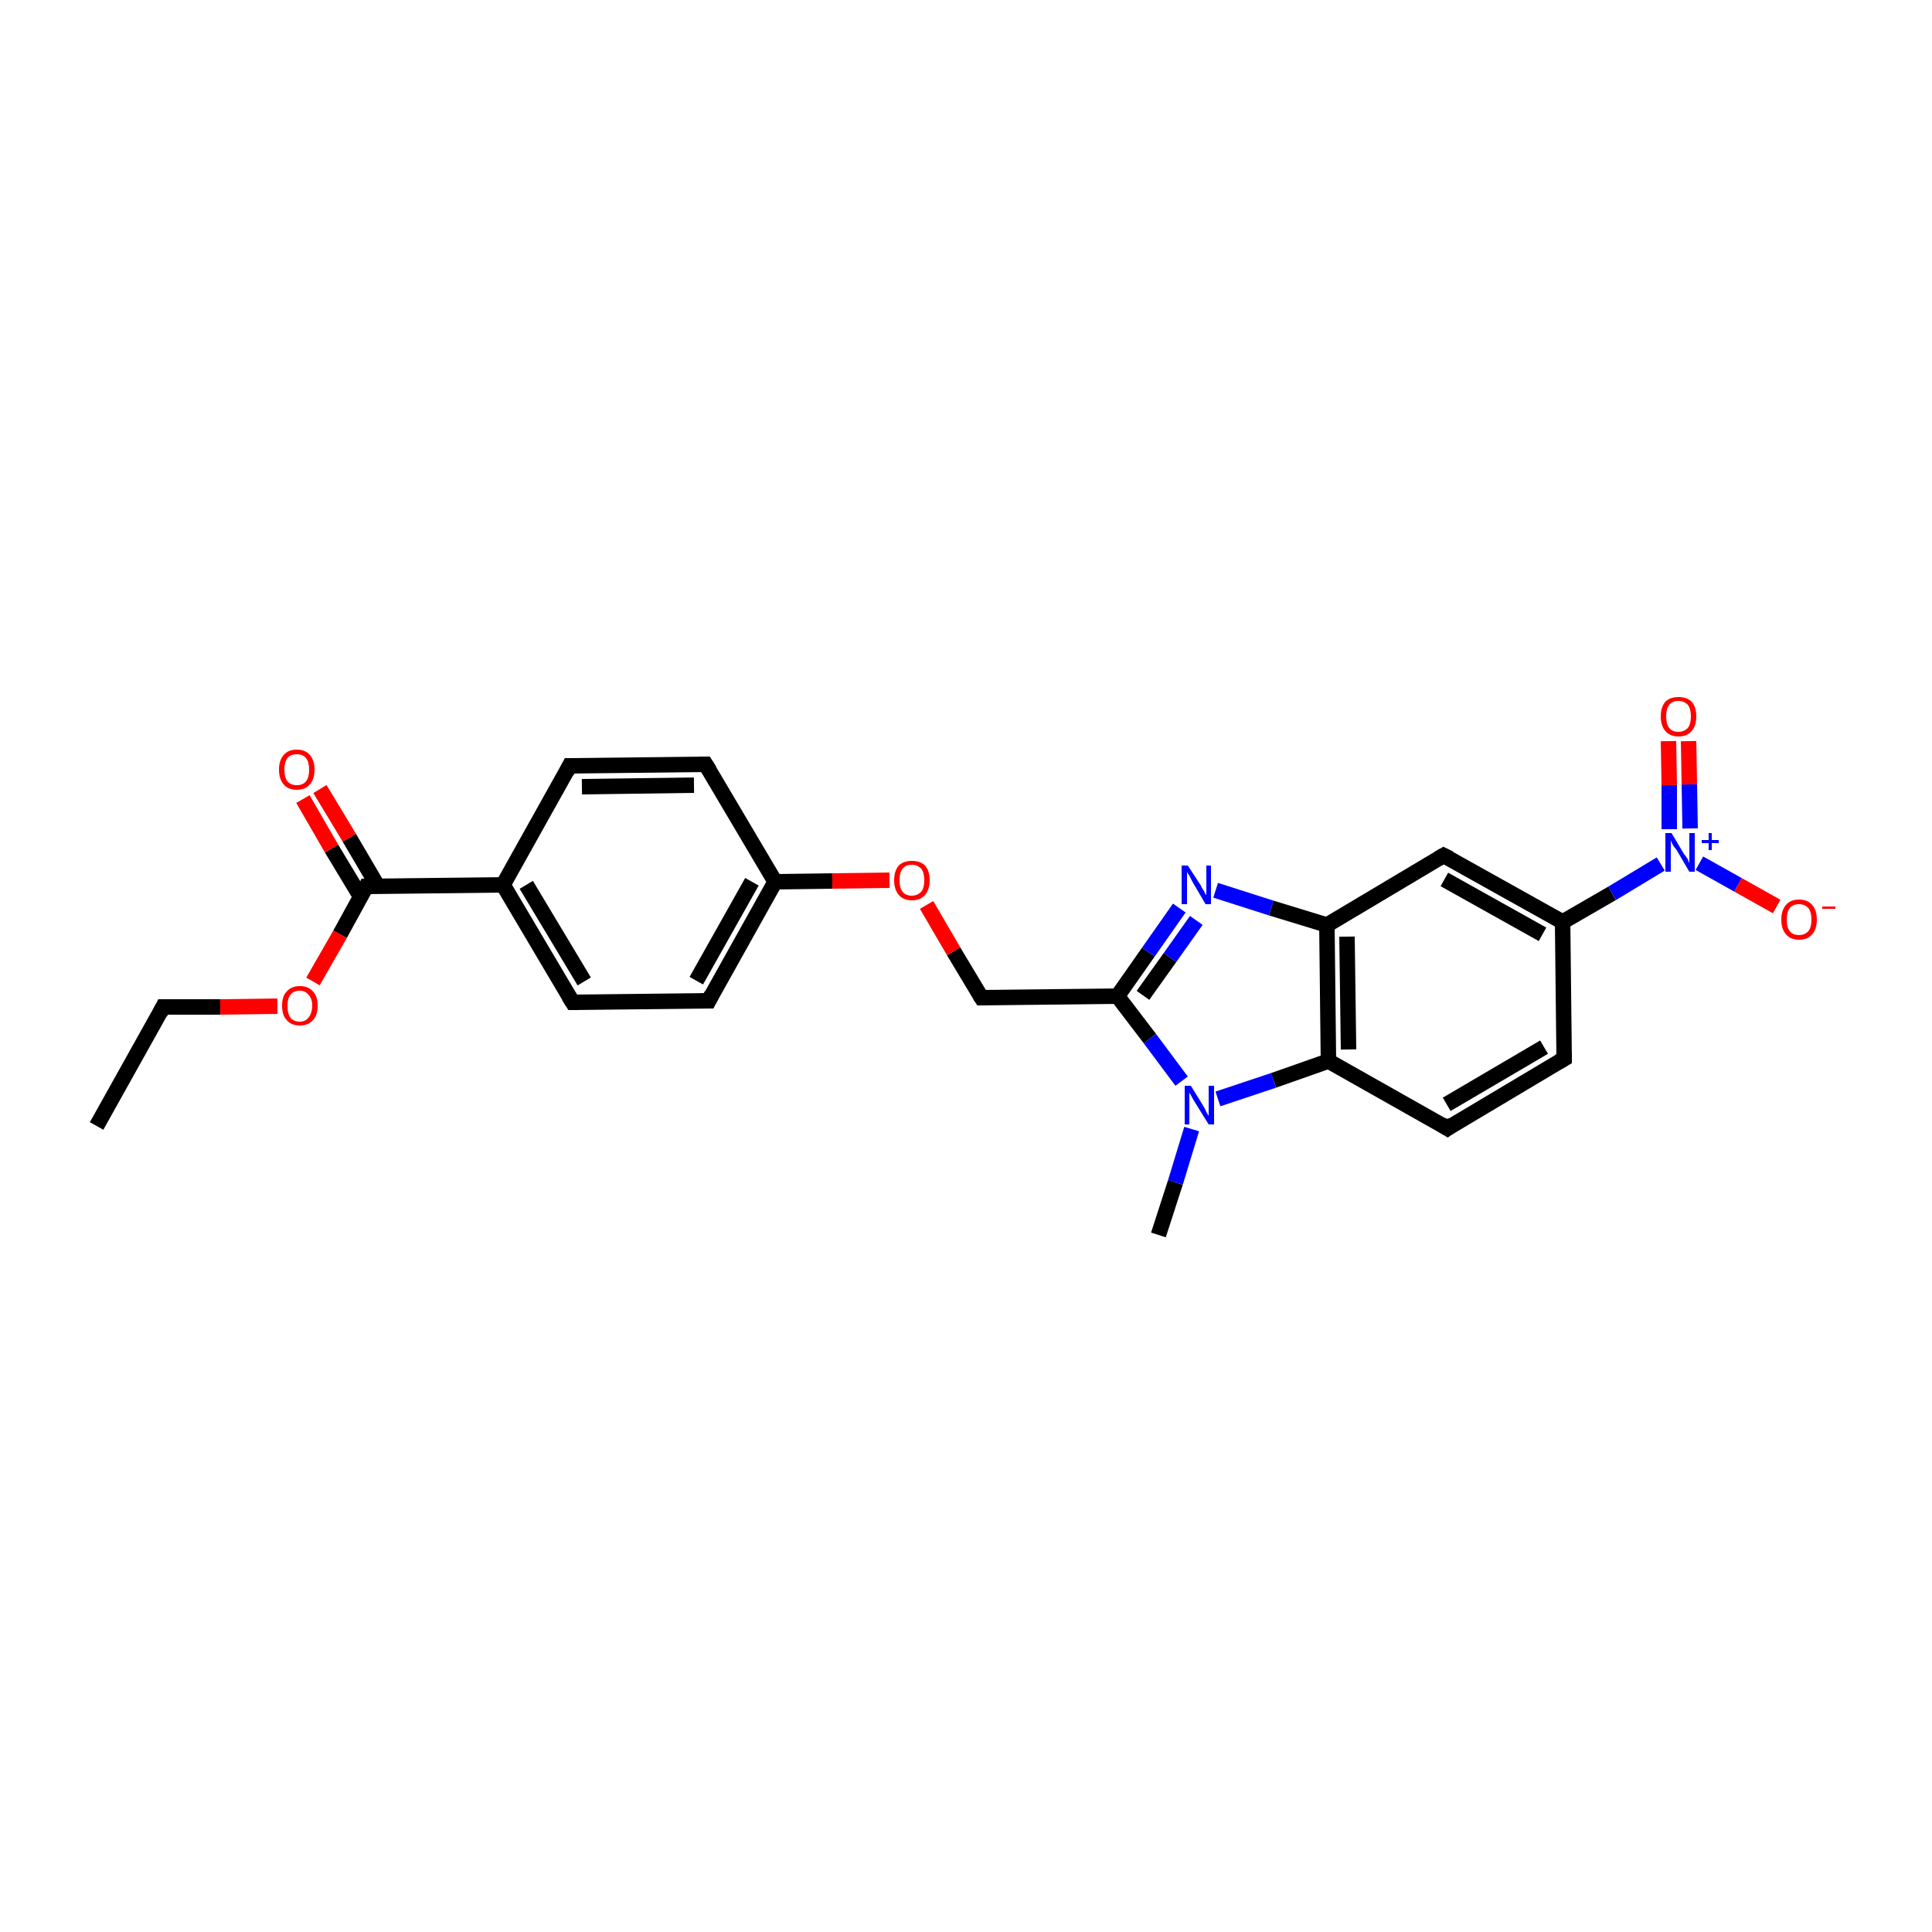 <?xml version='1.0' encoding='iso-8859-1'?>
<svg version='1.1' baseProfile='full'
              xmlns='http://www.w3.org/2000/svg'
                      xmlns:rdkit='http://www.rdkit.org/xml'
                      xmlns:xlink='http://www.w3.org/1999/xlink'
                  xml:space='preserve'
width='250px' height='250px' viewBox='0 0 250 250'>
<!-- END OF HEADER -->
<rect style='opacity:1.0;fill:#FFFFFF;stroke:none' width='250.0' height='250.0' x='0.0' y='0.0'> </rect>
<path class='bond-0 atom-0 atom-2' d='M 12.5,145.7 L 21.1,130.3' style='fill:none;fill-rule:evenodd;stroke:#000000;stroke-width:2.0px;stroke-linecap:butt;stroke-linejoin:miter;stroke-opacity:1' />
<path class='bond-1 atom-1 atom-19' d='M 149.9,159.8 L 152.1,153.0' style='fill:none;fill-rule:evenodd;stroke:#000000;stroke-width:2.0px;stroke-linecap:butt;stroke-linejoin:miter;stroke-opacity:1' />
<path class='bond-1 atom-1 atom-19' d='M 152.1,153.0 L 154.2,146.1' style='fill:none;fill-rule:evenodd;stroke:#0000FF;stroke-width:2.0px;stroke-linecap:butt;stroke-linejoin:miter;stroke-opacity:1' />
<path class='bond-2 atom-2 atom-24' d='M 21.1,130.3 L 28.5,130.3' style='fill:none;fill-rule:evenodd;stroke:#000000;stroke-width:2.0px;stroke-linecap:butt;stroke-linejoin:miter;stroke-opacity:1' />
<path class='bond-2 atom-2 atom-24' d='M 28.5,130.3 L 35.9,130.2' style='fill:none;fill-rule:evenodd;stroke:#FF0000;stroke-width:2.0px;stroke-linecap:butt;stroke-linejoin:miter;stroke-opacity:1' />
<path class='bond-3 atom-3 atom-6' d='M 73.7,99.1 L 91.3,98.9' style='fill:none;fill-rule:evenodd;stroke:#000000;stroke-width:2.0px;stroke-linecap:butt;stroke-linejoin:miter;stroke-opacity:1' />
<path class='bond-3 atom-3 atom-6' d='M 75.3,101.8 L 89.8,101.6' style='fill:none;fill-rule:evenodd;stroke:#000000;stroke-width:2.0px;stroke-linecap:butt;stroke-linejoin:miter;stroke-opacity:1' />
<path class='bond-4 atom-3 atom-11' d='M 73.7,99.1 L 65.1,114.5' style='fill:none;fill-rule:evenodd;stroke:#000000;stroke-width:2.0px;stroke-linecap:butt;stroke-linejoin:miter;stroke-opacity:1' />
<path class='bond-5 atom-4 atom-7' d='M 74.1,129.7 L 91.7,129.5' style='fill:none;fill-rule:evenodd;stroke:#000000;stroke-width:2.0px;stroke-linecap:butt;stroke-linejoin:miter;stroke-opacity:1' />
<path class='bond-6 atom-4 atom-11' d='M 74.1,129.7 L 65.1,114.5' style='fill:none;fill-rule:evenodd;stroke:#000000;stroke-width:2.0px;stroke-linecap:butt;stroke-linejoin:miter;stroke-opacity:1' />
<path class='bond-6 atom-4 atom-11' d='M 75.6,127.0 L 68.1,114.5' style='fill:none;fill-rule:evenodd;stroke:#000000;stroke-width:2.0px;stroke-linecap:butt;stroke-linejoin:miter;stroke-opacity:1' />
<path class='bond-7 atom-5 atom-8' d='M 202.4,137.0 L 187.3,146.0' style='fill:none;fill-rule:evenodd;stroke:#000000;stroke-width:2.0px;stroke-linecap:butt;stroke-linejoin:miter;stroke-opacity:1' />
<path class='bond-7 atom-5 atom-8' d='M 199.8,135.5 L 187.2,142.9' style='fill:none;fill-rule:evenodd;stroke:#000000;stroke-width:2.0px;stroke-linecap:butt;stroke-linejoin:miter;stroke-opacity:1' />
<path class='bond-8 atom-5 atom-12' d='M 202.4,137.0 L 202.2,119.3' style='fill:none;fill-rule:evenodd;stroke:#000000;stroke-width:2.0px;stroke-linecap:butt;stroke-linejoin:miter;stroke-opacity:1' />
<path class='bond-9 atom-6 atom-13' d='M 91.3,98.9 L 100.3,114.1' style='fill:none;fill-rule:evenodd;stroke:#000000;stroke-width:2.0px;stroke-linecap:butt;stroke-linejoin:miter;stroke-opacity:1' />
<path class='bond-10 atom-7 atom-13' d='M 91.7,129.5 L 100.3,114.1' style='fill:none;fill-rule:evenodd;stroke:#000000;stroke-width:2.0px;stroke-linecap:butt;stroke-linejoin:miter;stroke-opacity:1' />
<path class='bond-10 atom-7 atom-13' d='M 90.1,126.9 L 97.3,114.1' style='fill:none;fill-rule:evenodd;stroke:#000000;stroke-width:2.0px;stroke-linecap:butt;stroke-linejoin:miter;stroke-opacity:1' />
<path class='bond-11 atom-8 atom-15' d='M 187.3,146.0 L 171.9,137.3' style='fill:none;fill-rule:evenodd;stroke:#000000;stroke-width:2.0px;stroke-linecap:butt;stroke-linejoin:miter;stroke-opacity:1' />
<path class='bond-12 atom-9 atom-12' d='M 186.8,110.7 L 202.2,119.3' style='fill:none;fill-rule:evenodd;stroke:#000000;stroke-width:2.0px;stroke-linecap:butt;stroke-linejoin:miter;stroke-opacity:1' />
<path class='bond-12 atom-9 atom-12' d='M 186.9,113.8 L 199.6,120.9' style='fill:none;fill-rule:evenodd;stroke:#000000;stroke-width:2.0px;stroke-linecap:butt;stroke-linejoin:miter;stroke-opacity:1' />
<path class='bond-13 atom-9 atom-14' d='M 186.8,110.7 L 171.7,119.7' style='fill:none;fill-rule:evenodd;stroke:#000000;stroke-width:2.0px;stroke-linecap:butt;stroke-linejoin:miter;stroke-opacity:1' />
<path class='bond-14 atom-10 atom-16' d='M 127.0,129.1 L 144.6,128.9' style='fill:none;fill-rule:evenodd;stroke:#000000;stroke-width:2.0px;stroke-linecap:butt;stroke-linejoin:miter;stroke-opacity:1' />
<path class='bond-15 atom-10 atom-25' d='M 127.0,129.1 L 123.4,123.1' style='fill:none;fill-rule:evenodd;stroke:#000000;stroke-width:2.0px;stroke-linecap:butt;stroke-linejoin:miter;stroke-opacity:1' />
<path class='bond-15 atom-10 atom-25' d='M 123.4,123.1 L 119.9,117.1' style='fill:none;fill-rule:evenodd;stroke:#FF0000;stroke-width:2.0px;stroke-linecap:butt;stroke-linejoin:miter;stroke-opacity:1' />
<path class='bond-16 atom-11 atom-17' d='M 65.1,114.5 L 47.4,114.7' style='fill:none;fill-rule:evenodd;stroke:#000000;stroke-width:2.0px;stroke-linecap:butt;stroke-linejoin:miter;stroke-opacity:1' />
<path class='bond-17 atom-12 atom-20' d='M 202.2,119.3 L 208.6,115.6' style='fill:none;fill-rule:evenodd;stroke:#000000;stroke-width:2.0px;stroke-linecap:butt;stroke-linejoin:miter;stroke-opacity:1' />
<path class='bond-17 atom-12 atom-20' d='M 208.6,115.6 L 214.9,111.8' style='fill:none;fill-rule:evenodd;stroke:#0000FF;stroke-width:2.0px;stroke-linecap:butt;stroke-linejoin:miter;stroke-opacity:1' />
<path class='bond-18 atom-13 atom-25' d='M 100.3,114.1 L 107.7,114.0' style='fill:none;fill-rule:evenodd;stroke:#000000;stroke-width:2.0px;stroke-linecap:butt;stroke-linejoin:miter;stroke-opacity:1' />
<path class='bond-18 atom-13 atom-25' d='M 107.7,114.0 L 115.1,113.9' style='fill:none;fill-rule:evenodd;stroke:#FF0000;stroke-width:2.0px;stroke-linecap:butt;stroke-linejoin:miter;stroke-opacity:1' />
<path class='bond-19 atom-14 atom-15' d='M 171.7,119.7 L 171.9,137.3' style='fill:none;fill-rule:evenodd;stroke:#000000;stroke-width:2.0px;stroke-linecap:butt;stroke-linejoin:miter;stroke-opacity:1' />
<path class='bond-19 atom-14 atom-15' d='M 174.3,121.2 L 174.5,135.8' style='fill:none;fill-rule:evenodd;stroke:#000000;stroke-width:2.0px;stroke-linecap:butt;stroke-linejoin:miter;stroke-opacity:1' />
<path class='bond-20 atom-14 atom-18' d='M 171.7,119.7 L 164.5,117.5' style='fill:none;fill-rule:evenodd;stroke:#000000;stroke-width:2.0px;stroke-linecap:butt;stroke-linejoin:miter;stroke-opacity:1' />
<path class='bond-20 atom-14 atom-18' d='M 164.5,117.5 L 157.3,115.2' style='fill:none;fill-rule:evenodd;stroke:#0000FF;stroke-width:2.0px;stroke-linecap:butt;stroke-linejoin:miter;stroke-opacity:1' />
<path class='bond-21 atom-15 atom-19' d='M 171.9,137.3 L 164.8,139.8' style='fill:none;fill-rule:evenodd;stroke:#000000;stroke-width:2.0px;stroke-linecap:butt;stroke-linejoin:miter;stroke-opacity:1' />
<path class='bond-21 atom-15 atom-19' d='M 164.8,139.8 L 157.6,142.2' style='fill:none;fill-rule:evenodd;stroke:#0000FF;stroke-width:2.0px;stroke-linecap:butt;stroke-linejoin:miter;stroke-opacity:1' />
<path class='bond-22 atom-16 atom-18' d='M 144.6,128.9 L 148.6,123.2' style='fill:none;fill-rule:evenodd;stroke:#000000;stroke-width:2.0px;stroke-linecap:butt;stroke-linejoin:miter;stroke-opacity:1' />
<path class='bond-22 atom-16 atom-18' d='M 148.6,123.2 L 152.6,117.5' style='fill:none;fill-rule:evenodd;stroke:#0000FF;stroke-width:2.0px;stroke-linecap:butt;stroke-linejoin:miter;stroke-opacity:1' />
<path class='bond-22 atom-16 atom-18' d='M 147.9,128.8 L 151.4,123.9' style='fill:none;fill-rule:evenodd;stroke:#000000;stroke-width:2.0px;stroke-linecap:butt;stroke-linejoin:miter;stroke-opacity:1' />
<path class='bond-22 atom-16 atom-18' d='M 151.4,123.9 L 154.8,119.1' style='fill:none;fill-rule:evenodd;stroke:#0000FF;stroke-width:2.0px;stroke-linecap:butt;stroke-linejoin:miter;stroke-opacity:1' />
<path class='bond-23 atom-16 atom-19' d='M 144.6,128.9 L 148.8,134.4' style='fill:none;fill-rule:evenodd;stroke:#000000;stroke-width:2.0px;stroke-linecap:butt;stroke-linejoin:miter;stroke-opacity:1' />
<path class='bond-23 atom-16 atom-19' d='M 148.8,134.4 L 152.9,139.9' style='fill:none;fill-rule:evenodd;stroke:#0000FF;stroke-width:2.0px;stroke-linecap:butt;stroke-linejoin:miter;stroke-opacity:1' />
<path class='bond-24 atom-17 atom-21' d='M 48.9,114.7 L 45.2,108.4' style='fill:none;fill-rule:evenodd;stroke:#000000;stroke-width:2.0px;stroke-linecap:butt;stroke-linejoin:miter;stroke-opacity:1' />
<path class='bond-24 atom-17 atom-21' d='M 45.2,108.4 L 41.4,102.1' style='fill:none;fill-rule:evenodd;stroke:#FF0000;stroke-width:2.0px;stroke-linecap:butt;stroke-linejoin:miter;stroke-opacity:1' />
<path class='bond-24 atom-17 atom-21' d='M 46.7,116.1 L 42.9,109.8' style='fill:none;fill-rule:evenodd;stroke:#000000;stroke-width:2.0px;stroke-linecap:butt;stroke-linejoin:miter;stroke-opacity:1' />
<path class='bond-24 atom-17 atom-21' d='M 42.9,109.8 L 39.2,103.4' style='fill:none;fill-rule:evenodd;stroke:#FF0000;stroke-width:2.0px;stroke-linecap:butt;stroke-linejoin:miter;stroke-opacity:1' />
<path class='bond-25 atom-17 atom-24' d='M 47.4,114.7 L 44.0,120.9' style='fill:none;fill-rule:evenodd;stroke:#000000;stroke-width:2.0px;stroke-linecap:butt;stroke-linejoin:miter;stroke-opacity:1' />
<path class='bond-25 atom-17 atom-24' d='M 44.0,120.9 L 40.5,127.0' style='fill:none;fill-rule:evenodd;stroke:#FF0000;stroke-width:2.0px;stroke-linecap:butt;stroke-linejoin:miter;stroke-opacity:1' />
<path class='bond-26 atom-20 atom-22' d='M 219.9,111.7 L 224.9,114.5' style='fill:none;fill-rule:evenodd;stroke:#0000FF;stroke-width:2.0px;stroke-linecap:butt;stroke-linejoin:miter;stroke-opacity:1' />
<path class='bond-26 atom-20 atom-22' d='M 224.9,114.5 L 229.9,117.3' style='fill:none;fill-rule:evenodd;stroke:#FF0000;stroke-width:2.0px;stroke-linecap:butt;stroke-linejoin:miter;stroke-opacity:1' />
<path class='bond-27 atom-20 atom-23' d='M 218.7,107.2 L 218.6,101.5' style='fill:none;fill-rule:evenodd;stroke:#0000FF;stroke-width:2.0px;stroke-linecap:butt;stroke-linejoin:miter;stroke-opacity:1' />
<path class='bond-27 atom-20 atom-23' d='M 218.6,101.5 L 218.5,95.9' style='fill:none;fill-rule:evenodd;stroke:#FF0000;stroke-width:2.0px;stroke-linecap:butt;stroke-linejoin:miter;stroke-opacity:1' />
<path class='bond-27 atom-20 atom-23' d='M 216.0,107.3 L 216.0,101.6' style='fill:none;fill-rule:evenodd;stroke:#0000FF;stroke-width:2.0px;stroke-linecap:butt;stroke-linejoin:miter;stroke-opacity:1' />
<path class='bond-27 atom-20 atom-23' d='M 216.0,101.6 L 215.9,95.9' style='fill:none;fill-rule:evenodd;stroke:#FF0000;stroke-width:2.0px;stroke-linecap:butt;stroke-linejoin:miter;stroke-opacity:1' />
<path d='M 20.7,131.1 L 21.1,130.3 L 21.5,130.3' style='fill:none;stroke:#000000;stroke-width:2.0px;stroke-linecap:butt;stroke-linejoin:miter;stroke-opacity:1;' />
<path d='M 74.6,99.1 L 73.7,99.1 L 73.3,99.9' style='fill:none;stroke:#000000;stroke-width:2.0px;stroke-linecap:butt;stroke-linejoin:miter;stroke-opacity:1;' />
<path d='M 74.9,129.7 L 74.1,129.7 L 73.6,128.9' style='fill:none;stroke:#000000;stroke-width:2.0px;stroke-linecap:butt;stroke-linejoin:miter;stroke-opacity:1;' />
<path d='M 201.7,137.4 L 202.4,137.0 L 202.4,136.1' style='fill:none;stroke:#000000;stroke-width:2.0px;stroke-linecap:butt;stroke-linejoin:miter;stroke-opacity:1;' />
<path d='M 90.5,98.9 L 91.3,98.9 L 91.8,99.7' style='fill:none;stroke:#000000;stroke-width:2.0px;stroke-linecap:butt;stroke-linejoin:miter;stroke-opacity:1;' />
<path d='M 90.8,129.5 L 91.7,129.5 L 92.1,128.7' style='fill:none;stroke:#000000;stroke-width:2.0px;stroke-linecap:butt;stroke-linejoin:miter;stroke-opacity:1;' />
<path d='M 188.0,145.5 L 187.3,146.0 L 186.5,145.5' style='fill:none;stroke:#000000;stroke-width:2.0px;stroke-linecap:butt;stroke-linejoin:miter;stroke-opacity:1;' />
<path d='M 187.6,111.1 L 186.8,110.7 L 186.1,111.1' style='fill:none;stroke:#000000;stroke-width:2.0px;stroke-linecap:butt;stroke-linejoin:miter;stroke-opacity:1;' />
<path d='M 127.9,129.1 L 127.0,129.1 L 126.8,128.8' style='fill:none;stroke:#000000;stroke-width:2.0px;stroke-linecap:butt;stroke-linejoin:miter;stroke-opacity:1;' />
<path d='M 48.3,114.7 L 47.4,114.7 L 47.2,115.1' style='fill:none;stroke:#000000;stroke-width:2.0px;stroke-linecap:butt;stroke-linejoin:miter;stroke-opacity:1;' />
<path class='atom-18' d='M 153.7 112.0
L 155.4 114.6
Q 155.5 114.9, 155.8 115.3
Q 156.0 115.8, 156.1 115.8
L 156.1 112.0
L 156.7 112.0
L 156.7 117.0
L 156.0 117.0
L 154.3 114.1
Q 154.1 113.7, 153.9 113.3
Q 153.6 112.9, 153.6 112.8
L 153.6 117.0
L 152.9 117.0
L 152.9 112.0
L 153.7 112.0
' fill='#0000FF'/>
<path class='atom-19' d='M 154.1 140.5
L 155.7 143.1
Q 155.9 143.4, 156.1 143.9
Q 156.4 144.4, 156.4 144.4
L 156.4 140.5
L 157.1 140.5
L 157.1 145.5
L 156.4 145.5
L 154.6 142.6
Q 154.4 142.3, 154.2 141.9
Q 154.0 141.5, 153.9 141.4
L 153.9 145.5
L 153.3 145.5
L 153.3 140.5
L 154.1 140.5
' fill='#0000FF'/>
<path class='atom-20' d='M 216.3 107.8
L 217.9 110.5
Q 218.1 110.7, 218.4 111.2
Q 218.6 111.7, 218.6 111.7
L 218.6 107.8
L 219.3 107.8
L 219.3 112.8
L 218.6 112.8
L 216.9 109.9
Q 216.6 109.6, 216.4 109.2
Q 216.2 108.8, 216.2 108.7
L 216.2 112.8
L 215.5 112.8
L 215.5 107.8
L 216.3 107.8
' fill='#0000FF'/>
<path class='atom-20' d='M 220.2 108.7
L 221.1 108.7
L 221.1 107.8
L 221.5 107.8
L 221.5 108.7
L 222.4 108.7
L 222.4 109.1
L 221.5 109.1
L 221.5 110.0
L 221.1 110.0
L 221.1 109.1
L 220.2 109.1
L 220.2 108.7
' fill='#0000FF'/>
<path class='atom-21' d='M 36.1 99.6
Q 36.1 98.4, 36.7 97.7
Q 37.3 97.0, 38.4 97.0
Q 39.5 97.0, 40.1 97.7
Q 40.7 98.4, 40.7 99.6
Q 40.7 100.8, 40.1 101.5
Q 39.5 102.2, 38.4 102.2
Q 37.3 102.2, 36.7 101.5
Q 36.1 100.8, 36.1 99.6
M 38.4 101.6
Q 39.2 101.6, 39.6 101.1
Q 40.0 100.6, 40.0 99.6
Q 40.0 98.6, 39.6 98.1
Q 39.2 97.6, 38.4 97.6
Q 37.6 97.6, 37.2 98.1
Q 36.8 98.6, 36.8 99.6
Q 36.8 100.6, 37.2 101.1
Q 37.6 101.6, 38.4 101.6
' fill='#FF0000'/>
<path class='atom-22' d='M 230.5 119.0
Q 230.5 117.8, 231.1 117.1
Q 231.7 116.4, 232.8 116.4
Q 233.9 116.4, 234.5 117.1
Q 235.1 117.8, 235.1 119.0
Q 235.1 120.2, 234.5 120.9
Q 233.9 121.6, 232.8 121.6
Q 231.7 121.6, 231.1 120.9
Q 230.5 120.2, 230.5 119.0
M 232.8 121.0
Q 233.5 121.0, 234.0 120.5
Q 234.4 120.0, 234.4 119.0
Q 234.4 118.0, 234.0 117.5
Q 233.5 117.0, 232.8 117.0
Q 232.0 117.0, 231.6 117.5
Q 231.2 118.0, 231.2 119.0
Q 231.2 120.0, 231.6 120.5
Q 232.0 121.0, 232.8 121.0
' fill='#FF0000'/>
<path class='atom-22' d='M 235.8 117.3
L 237.5 117.3
L 237.5 117.6
L 235.8 117.6
L 235.8 117.3
' fill='#FF0000'/>
<path class='atom-23' d='M 214.9 92.7
Q 214.9 91.5, 215.5 90.8
Q 216.1 90.2, 217.2 90.2
Q 218.3 90.2, 218.9 90.8
Q 219.5 91.5, 219.5 92.7
Q 219.5 93.9, 218.9 94.6
Q 218.3 95.3, 217.2 95.3
Q 216.1 95.3, 215.5 94.6
Q 214.9 93.9, 214.9 92.7
M 217.2 94.7
Q 217.9 94.7, 218.4 94.2
Q 218.8 93.7, 218.8 92.7
Q 218.8 91.7, 218.4 91.2
Q 217.9 90.7, 217.2 90.7
Q 216.4 90.7, 216.0 91.2
Q 215.6 91.7, 215.6 92.7
Q 215.6 93.7, 216.0 94.2
Q 216.4 94.7, 217.2 94.7
' fill='#FF0000'/>
<path class='atom-24' d='M 36.5 130.1
Q 36.5 128.9, 37.1 128.3
Q 37.7 127.6, 38.8 127.6
Q 39.9 127.6, 40.5 128.3
Q 41.1 128.9, 41.1 130.1
Q 41.1 131.4, 40.5 132.0
Q 39.9 132.7, 38.8 132.7
Q 37.7 132.7, 37.1 132.0
Q 36.5 131.4, 36.5 130.1
M 38.8 132.2
Q 39.5 132.2, 39.9 131.7
Q 40.4 131.1, 40.4 130.1
Q 40.4 129.2, 39.9 128.7
Q 39.5 128.2, 38.8 128.2
Q 38.0 128.2, 37.6 128.7
Q 37.2 129.2, 37.2 130.1
Q 37.2 131.2, 37.6 131.7
Q 38.0 132.2, 38.8 132.2
' fill='#FF0000'/>
<path class='atom-25' d='M 115.7 113.9
Q 115.7 112.7, 116.3 112.0
Q 116.9 111.4, 118.0 111.4
Q 119.1 111.4, 119.7 112.0
Q 120.3 112.7, 120.3 113.9
Q 120.3 115.1, 119.7 115.8
Q 119.1 116.5, 118.0 116.5
Q 116.9 116.5, 116.3 115.8
Q 115.7 115.1, 115.7 113.9
M 118.0 115.9
Q 118.7 115.9, 119.2 115.4
Q 119.6 114.9, 119.6 113.9
Q 119.6 112.9, 119.2 112.4
Q 118.7 111.9, 118.0 111.9
Q 117.2 111.9, 116.8 112.4
Q 116.4 112.9, 116.4 113.9
Q 116.4 114.9, 116.8 115.4
Q 117.2 115.9, 118.0 115.9
' fill='#FF0000'/>
</svg>
